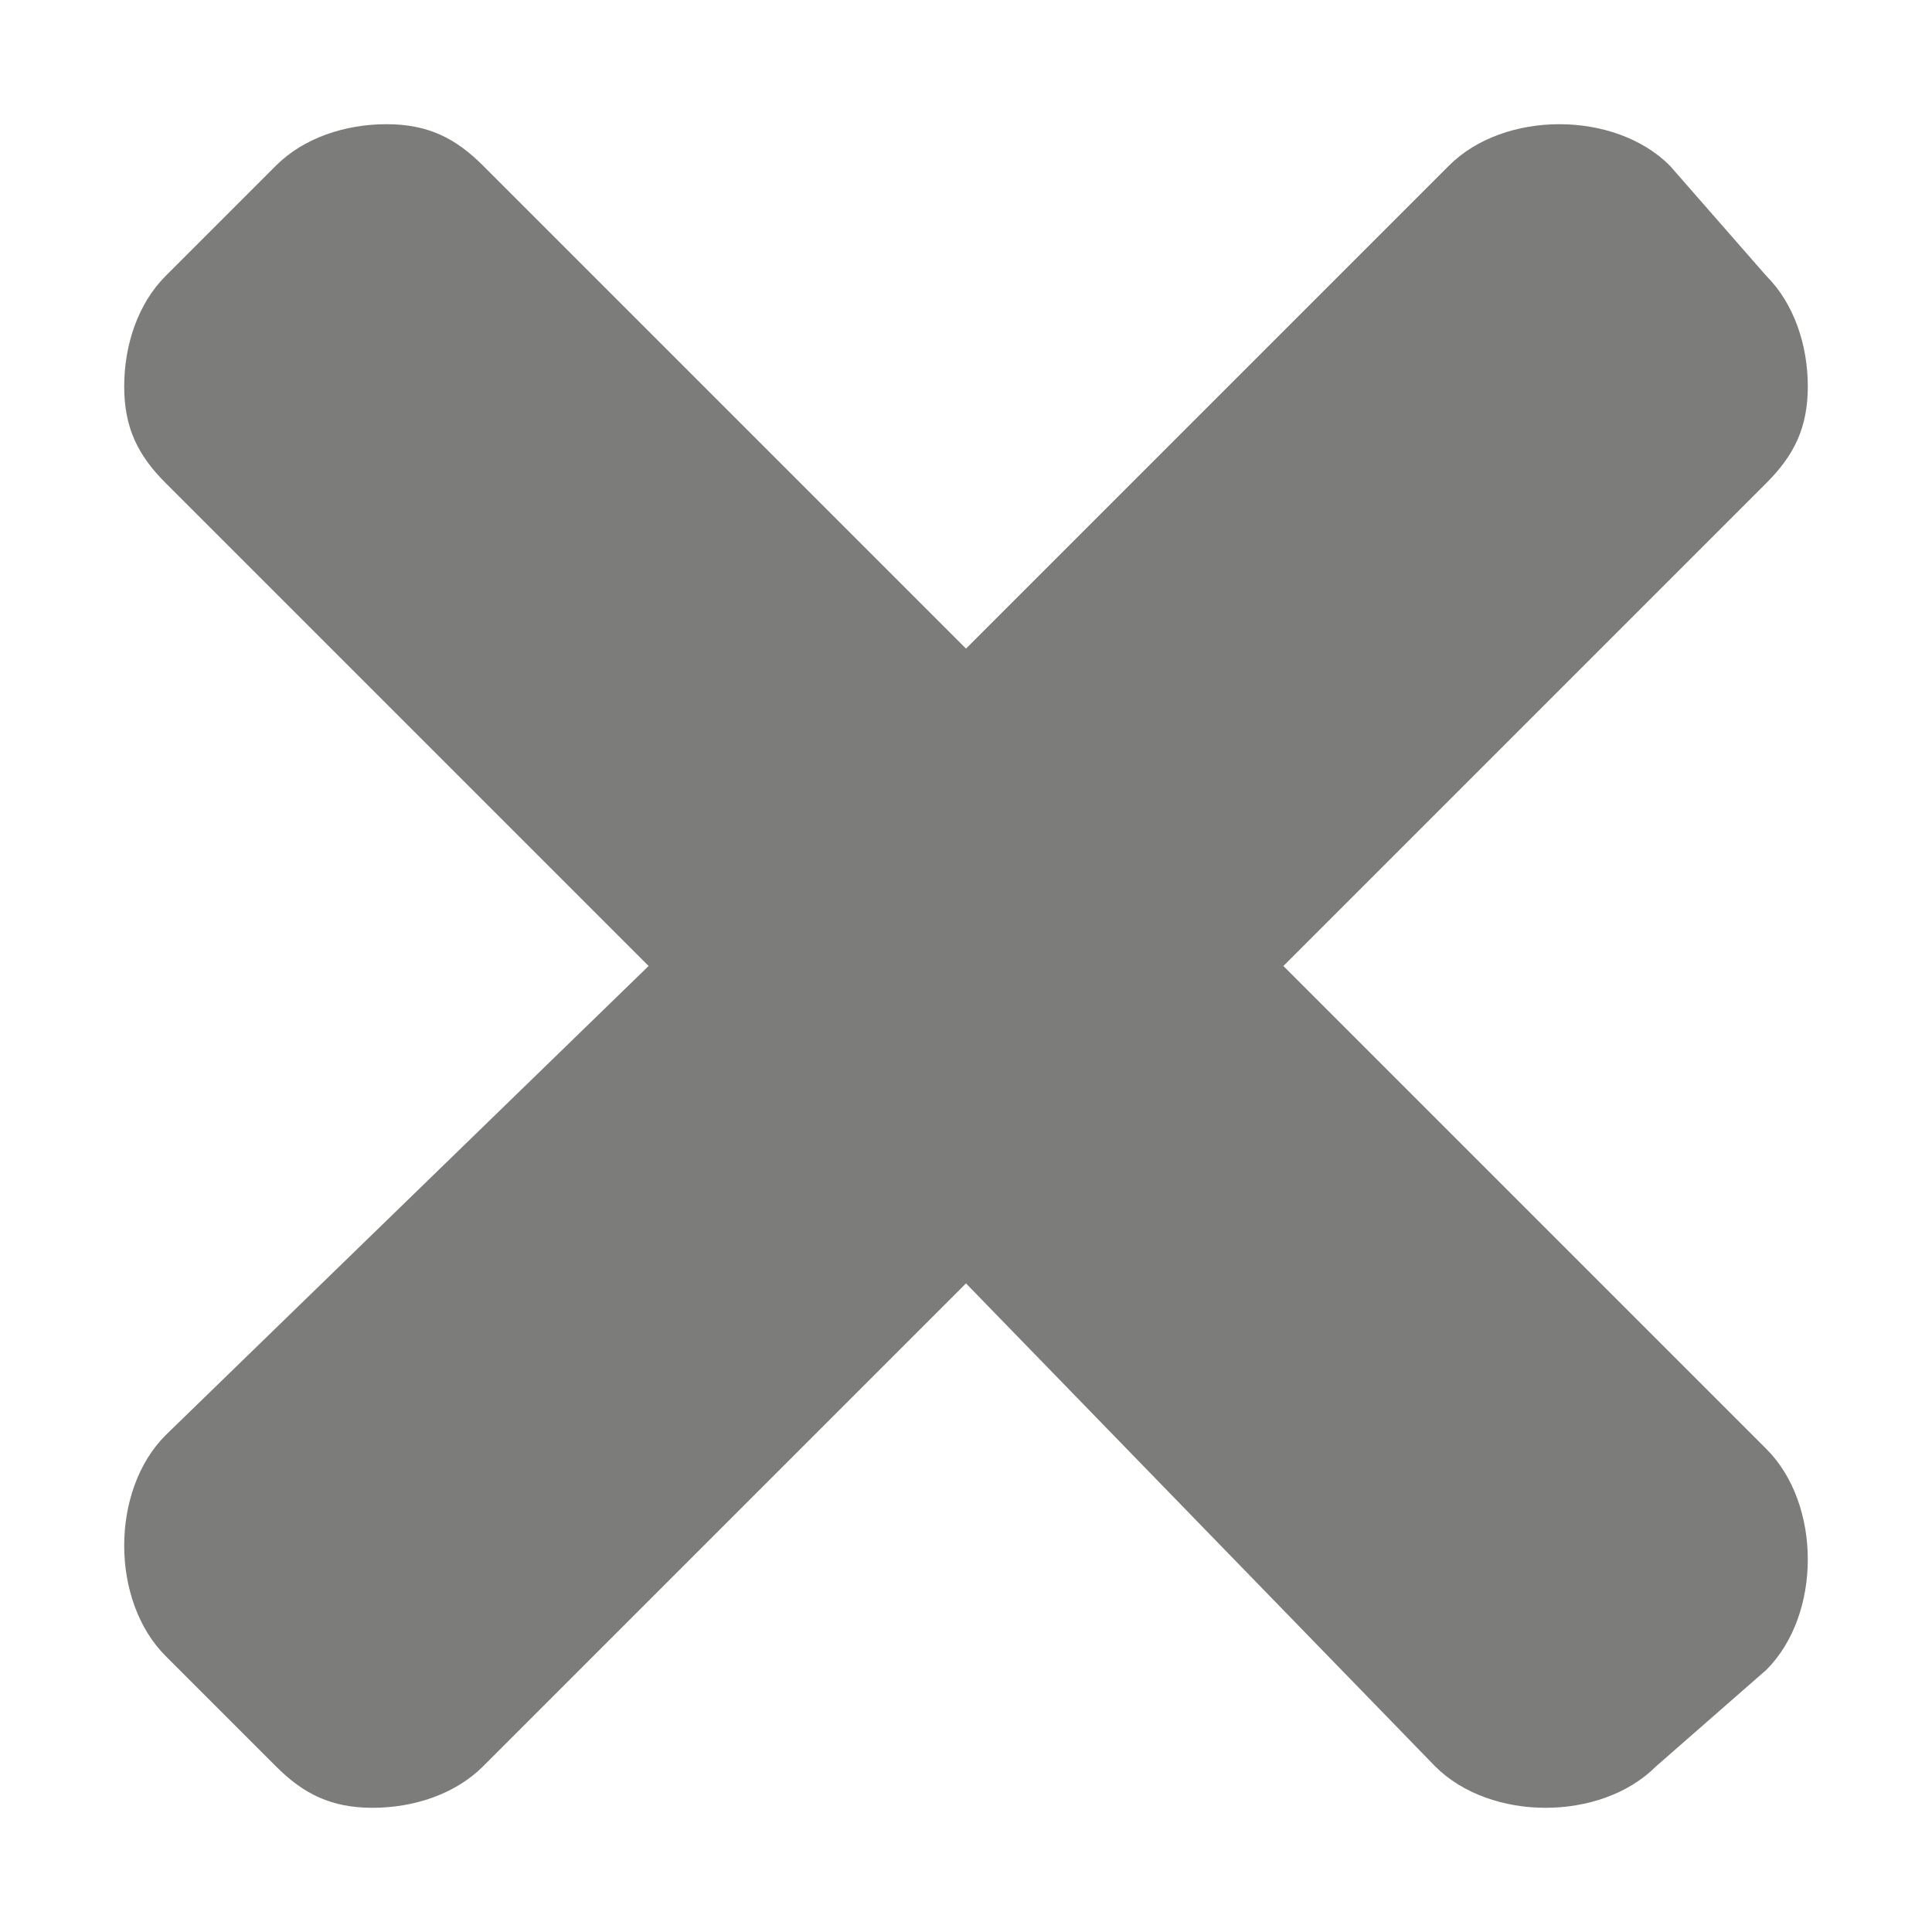 <?xml version="1.0" encoding="utf-8"?>
<svg xmlns="http://www.w3.org/2000/svg" xmlns:xlink="http://www.w3.org/1999/xlink" version="1.1" id="Ebene_1" x="0px" y="0px" viewBox="0 0 14 14" style="enable-background:new 0 0 14 14;" xml:space="preserve" width="36" height="36">
<style type="text/css">
	.st0{fill:#7C7C7B;}
	.st1{fill:#FFFFFF;}
</style>
<path class="st0" d="M12.8,10.5c0.2,0.2,0.3,0.5,0.3,0.8c0,0.3-0.1,0.6-0.3,0.8L12,12.8c-0.2,0.2-0.5,0.3-0.8,0.3  c-0.3,0-0.6-0.1-0.8-0.3L7,9.3l-3.5,3.5c-0.2,0.2-0.5,0.3-0.8,0.3S2.2,13,2,12.8L1.2,12c-0.2-0.2-0.3-0.5-0.3-0.8  c0-0.3,0.1-0.6,0.3-0.8L4.7,7L1.2,3.5C1,3.3,0.9,3.1,0.9,2.8S1,2.2,1.2,2L2,1.2C2.2,1,2.5,0.9,2.8,0.9S3.3,1,3.5,1.2L7,4.7l3.5-3.5  c0.2-0.2,0.5-0.3,0.8-0.3c0.3,0,0.6,0.1,0.8,0.3L12.8,2c0.2,0.2,0.3,0.5,0.3,0.8S13,3.3,12.8,3.5L9.3,7L12.8,10.5z"/>
</svg>

